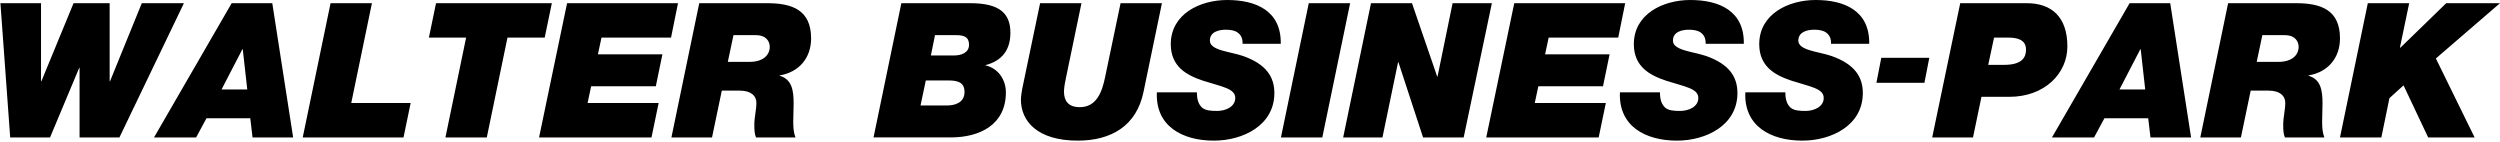 <svg class="logo-img" viewBox="0 0 492 28" xmlns="http://www.w3.org/2000/svg"><path d="M36.194.629 23.503 27.047h-7.844v-13.69h-.074L9.85 27.047H2.006L.082.629h7.992v15.355h.074L14.475.629h7.104v15.355h.074L27.906.629h8.288Zm-5.883 26.418L45.592.629h7.992l4.107 26.418h-7.992l-.444-3.774h-8.621l-2.035 3.774h-8.288Zm13.283-9.435h5.069l-.888-7.918h-.074l-4.107 7.918Zm15.984 9.435H79.41l1.406-6.771H69.124L73.194.629h-8.14l-5.476 26.418Zm28.083 0L91.731 7.4h-7.326L85.811.629h22.792L107.197 7.4h-7.326l-4.07 19.647h-8.14Zm18.426 0L111.6.629h21.83L132.061 7.4h-13.69l-.703 3.293h12.691l-1.295 6.29h-12.728l-.703 3.293h13.986l-1.406 6.771h-22.126Zm26.048 0L137.611.629h13.394c4.884 0 8.621 1.332 8.621 6.919 0 3.848-2.368 6.66-6.179 7.289v.074c2.405.703 2.738 2.886 2.738 5.402 0 1.221-.074 2.516-.074 3.7 0 1.184.111 2.257.444 3.034h-7.77c-.296-.703-.333-1.406-.333-2.59 0-1.295.407-2.886.407-4.218 0-1.369-1.036-2.405-3.293-2.405h-3.515l-1.924 9.213h-7.992Zm12.21-20.128-1.11 5.254h4.292c2.701 0 3.959-1.369 3.959-2.96 0-.999-.629-2.294-2.738-2.294h-4.403Zm27.565 20.128L177.386.629h13.579c5.735 0 7.881 1.998 7.881 5.809 0 3.367-1.628 5.513-4.847 6.364h-.037v.074c2.479.555 3.996 2.812 3.996 5.291 0 6.364-5.106 8.88-10.878 8.88h-15.17Zm11.285-16.132h4.588c1.295 0 2.923-.481 2.923-2.109 0-1.591-1.073-1.887-2.516-1.887h-4.181l-.814 3.996Zm-2.035 9.842h5.217c1.443 0 3.441-.481 3.441-2.664 0-1.961-1.48-2.257-3.145-2.257h-4.477l-1.036 4.921ZM228.668.629l-3.626 17.464c-1.369 6.66-6.327 9.583-12.95 9.583-7.918 0-11.174-3.811-11.174-8.066 0-.555.148-1.554.259-2.146L204.692.629h8.14l-2.997 14.43c-.185.888-.444 2.109-.444 2.96 0 1.813.851 3.071 3.108 3.071 3.33 0 4.403-3.034 4.995-5.957L220.528.629h8.14Zm23.384 7.992h-7.511c.037-1.073-.333-1.739-.925-2.183-.592-.444-1.443-.592-2.368-.592-1.369 0-3.145.407-3.145 2.146 0 1.961 3.996 2.146 6.549 3.034 4.588 1.628 6.142 4.144 6.142 7.289 0 6.364-6.179 9.361-11.914 9.361-6.105 0-11.507-2.775-11.211-9.509h7.881c0 1.443.296 2.294.999 2.997.703.592 1.665.666 2.997.666 1.591 0 3.552-.777 3.552-2.553 0-1.887-2.701-2.22-6.364-3.404-3.219-1.073-6.327-2.775-6.327-7.178 0-5.957 5.772-8.695 11.1-8.695 5.661 0 10.656 2.109 10.545 8.621Zm.037 18.426L257.565.629h8.14l-5.476 26.418h-8.14Zm12.247 0L269.812.629h8.066l4.958 14.43h.074l2.96-14.43h7.733l-5.55 26.418h-7.992l-4.847-14.8h-.074l-3.071 14.8h-7.733Zm28.157 0L298.006.629h21.83L318.467 7.4h-13.69l-.703 3.293h12.691l-1.295 6.29h-12.728l-.703 3.293h13.986l-1.406 6.771h-22.126Zm50.69-18.426h-7.511c.037-1.073-.333-1.739-.925-2.183-.592-.444-1.443-.592-2.368-.592-1.369 0-3.145.407-3.145 2.146 0 1.961 3.996 2.146 6.549 3.034 4.588 1.628 6.142 4.144 6.142 7.289 0 6.364-6.179 9.361-11.914 9.361-6.105 0-11.507-2.775-11.211-9.509h7.881c0 1.443.296 2.294.999 2.997.703.592 1.665.666 2.997.666 1.591 0 3.552-.777 3.552-2.553 0-1.887-2.701-2.22-6.364-3.404-3.219-1.073-6.327-2.775-6.327-7.178 0-5.957 5.772-8.695 11.1-8.695 5.661 0 10.656 2.109 10.545 8.621Zm24.679 0C367.973 2.109 362.978 0 357.317 0c-5.328 0-11.1 2.738-11.1 8.695 0 4.403 3.108 6.105 6.327 7.178 3.663 1.184 6.364 1.517 6.364 3.404 0 1.776-1.961 2.553-3.552 2.553-1.332 0-2.294-.074-2.997-.666-.703-.703-.999-1.554-.999-2.997h-7.881c-.296 6.734 5.106 9.509 11.211 9.509 5.735 0 11.914-2.997 11.914-9.361 0-3.145-1.554-5.661-6.142-7.289-2.553-.888-6.549-1.073-6.549-3.034 0-1.739 1.776-2.146 3.145-2.146.925 0 1.776.148 2.368.592.592.444.962 1.11.925 2.183h7.511Zm12.395 18.426L385.77.629h13.098c4.847 0 7.992 2.664 7.992 8.51 0 5.328-4.477 9.916-11.433 9.916h-5.476l-1.665 7.992h-8.029ZM392.43 7.4l-1.147 5.365h3.108c3.256 0 4.329-1.221 4.329-2.997 0-2.035-1.85-2.368-3.515-2.368h-2.775Zm11.396 19.647L419.107.629h7.992l4.107 26.418h-7.992l-.444-3.774h-8.621l-2.035 3.774h-8.288Zm13.283-9.435h5.069l-.888-7.918h-.074l-4.107 7.918Zm15.91 9.435L438.495.629h13.394c4.884 0 8.621 1.332 8.621 6.919 0 3.848-2.368 6.66-6.179 7.289v.074c2.405.703 2.738 2.886 2.738 5.402 0 1.221-.074 2.516-.074 3.7 0 1.184.111 2.257.444 3.034h-7.77c-.296-.703-.333-1.406-.333-2.59 0-1.295.407-2.886.407-4.218 0-1.369-1.036-2.405-3.293-2.405h-3.515l-1.924 9.213h-7.992Zm12.21-20.128-1.11 5.254h4.292c2.701 0 3.959-1.369 3.959-2.96 0-.999-.629-2.294-2.738-2.294h-4.403Zm15.281 20.128L465.986.629h8.14l-1.813 8.695.074.074 9.028-8.769h10.582L479.38 11.507l7.622 15.54h-9.139l-4.847-10.249-2.775 2.516-1.591 7.733h-8.14Zm-91.235-10.749.96-4.92h9.45l-.96 4.92h-9.45Z"/></svg>